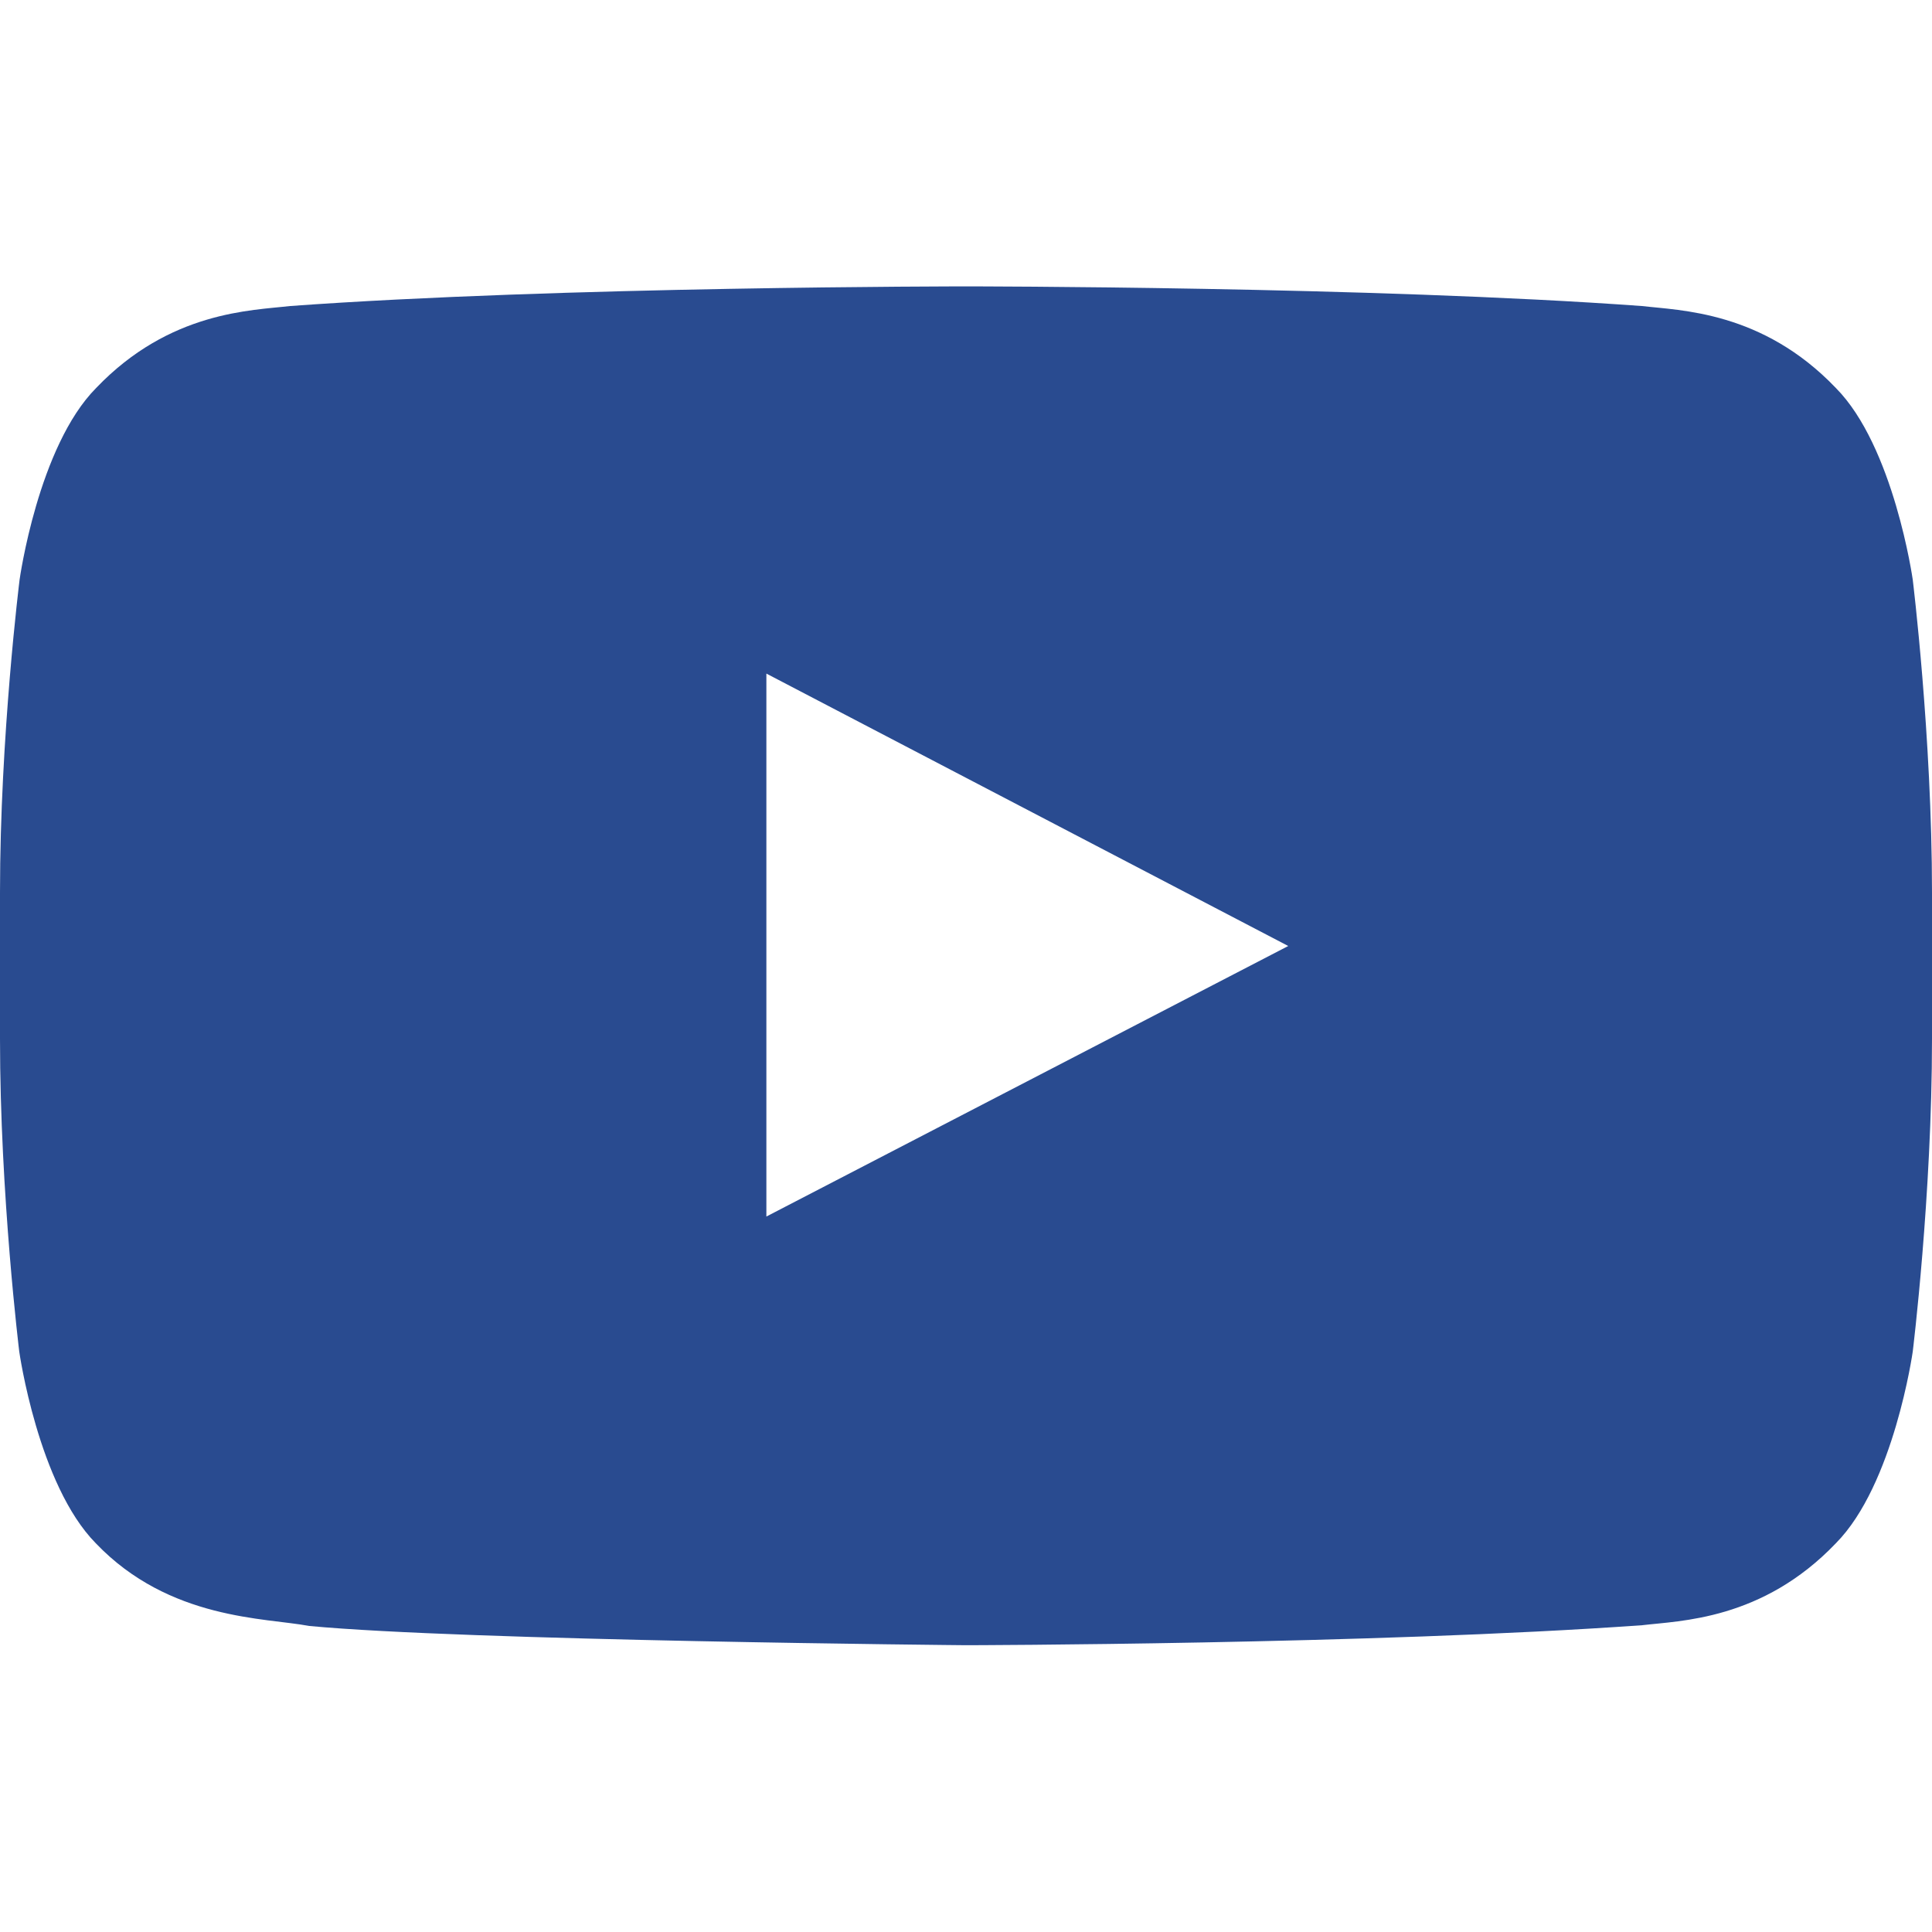 <svg width="34" height="34" viewBox="0 0 34 34" fill="none" xmlns="http://www.w3.org/2000/svg">
<path d="M33.661 10.2C33.661 10.2 33.329 7.856 32.307 6.827C31.012 5.472 29.564 5.465 28.9 5.386C24.145 5.04 17.007 5.04 17.007 5.04H16.993C16.993 5.04 9.855 5.04 5.1 5.386C4.436 5.465 2.988 5.472 1.693 6.827C0.671 7.856 0.345 10.2 0.345 10.2C0.345 10.2 0 12.956 0 15.705V18.282C0 21.031 0.339 23.787 0.339 23.787C0.339 23.787 0.671 26.131 1.687 27.16C2.982 28.515 4.682 28.468 5.439 28.614C8.161 28.873 17 28.953 17 28.953C17 28.953 24.145 28.94 28.9 28.601C29.564 28.521 31.012 28.515 32.307 27.16C33.329 26.131 33.661 23.787 33.661 23.787C33.661 23.787 34 21.038 34 18.282V15.705C34 12.956 33.661 10.2 33.661 10.2ZM13.487 21.409V11.854L22.671 16.648L13.487 21.409Z" fill="#294B90"/>
</svg>
